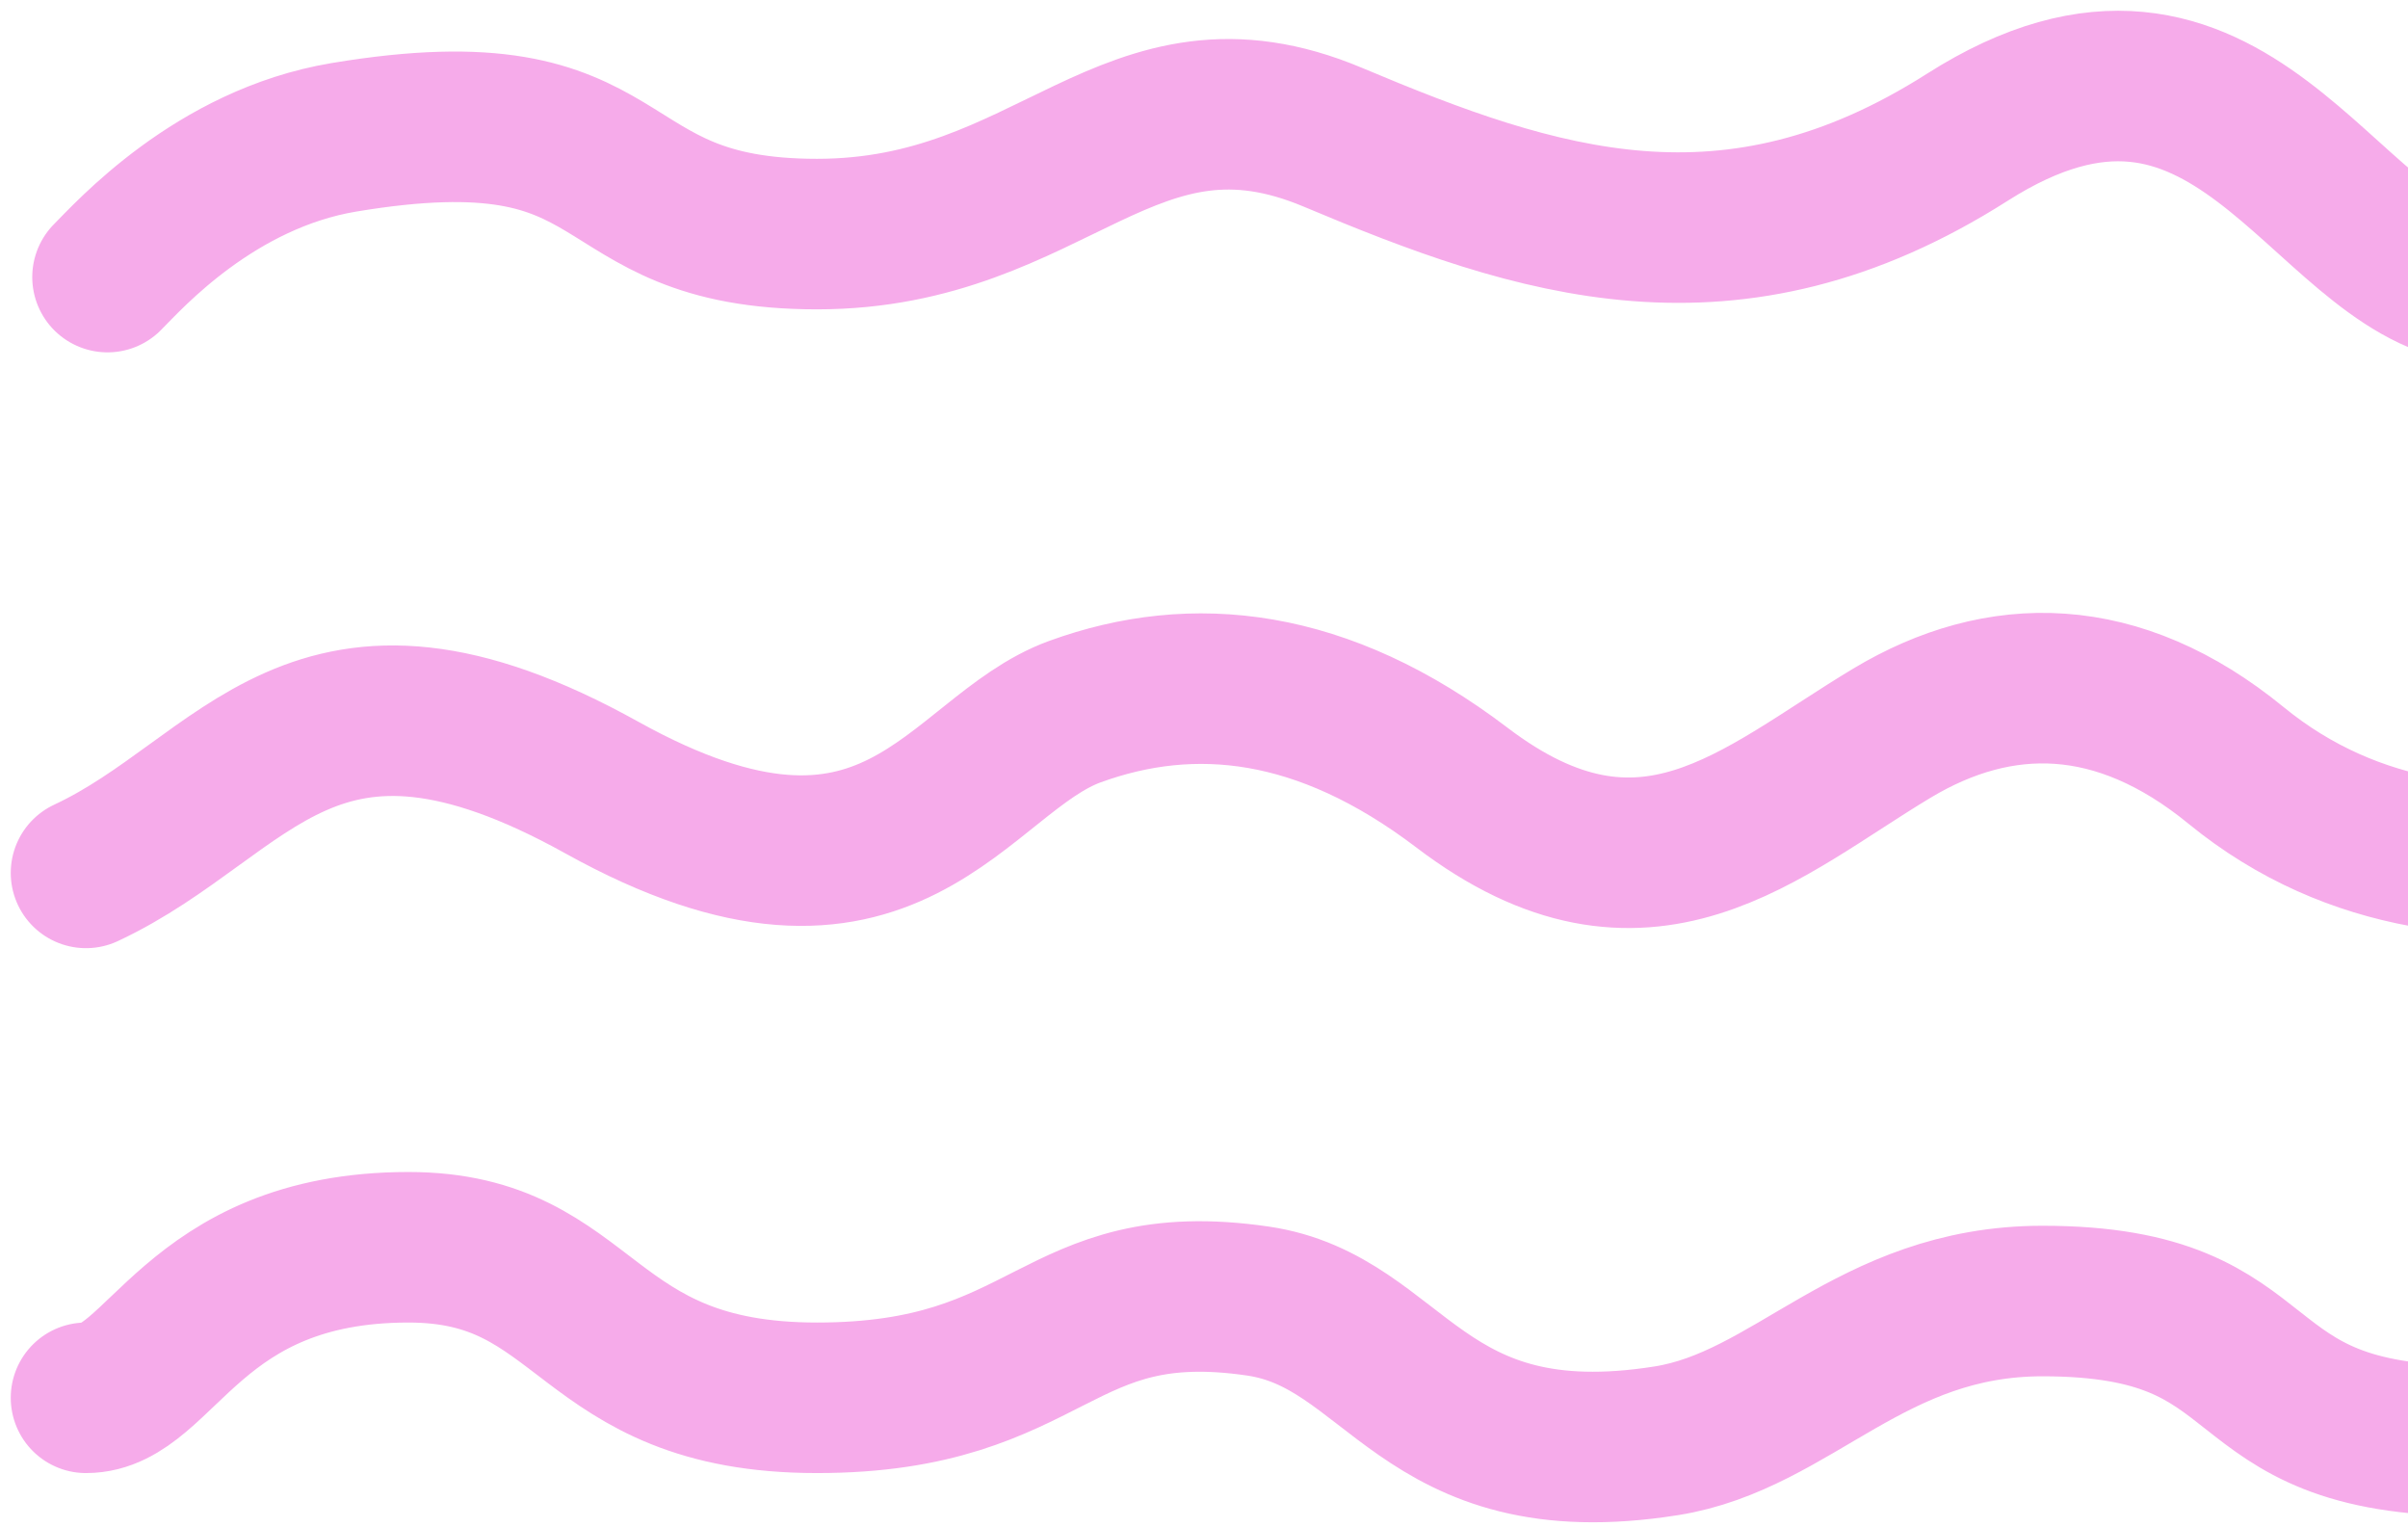 <svg width="112" height="71" viewBox="0 0 112 71" fill="none" xmlns="http://www.w3.org/2000/svg">
<path d="M132.5 6.385C131.167 8.052 126.095 14.97 115 13.385C108 12.385 103.784 -1.432 91.5 6.385C80.5 13.385 71.5 10.385 62 6.385C52.5 2.385 49 10.885 38 10.885C27 10.885 30.037 4.045 16 6.385C10 7.385 6 11.885 5 12.885" stroke="#F6ABEA" stroke-width="7" stroke-linecap="round"/>
<path d="M133 33.091C129 36.591 124.5 39.091 121.5 39.591C115.986 40.51 109.5 40.091 104 35.591C98.5 31.091 93 31.091 88 34.091C81.906 37.747 76.5 43.091 68 36.627C61.521 31.701 55.5 31.091 50 33.091C44.5 35.091 41.5 44.127 28 36.627C14.5 29.127 11.5 37.091 4 40.591" stroke="#F6ABEA" stroke-width="7" stroke-linecap="round"/>
<path d="M134 59.322C126.5 59.322 124 67 115 67C103 67 106.5 60.5 95 60.5C86.984 60.5 83.426 66.061 77.5 67C66 68.823 65 61.448 58.5 60.5C49 59.114 49 65 38 65C27 65 27.5 58 19 58C8.888 58 7.5 65 4 65" stroke="#F6ABEA" stroke-width="7" stroke-linecap="round"/>
</svg>
